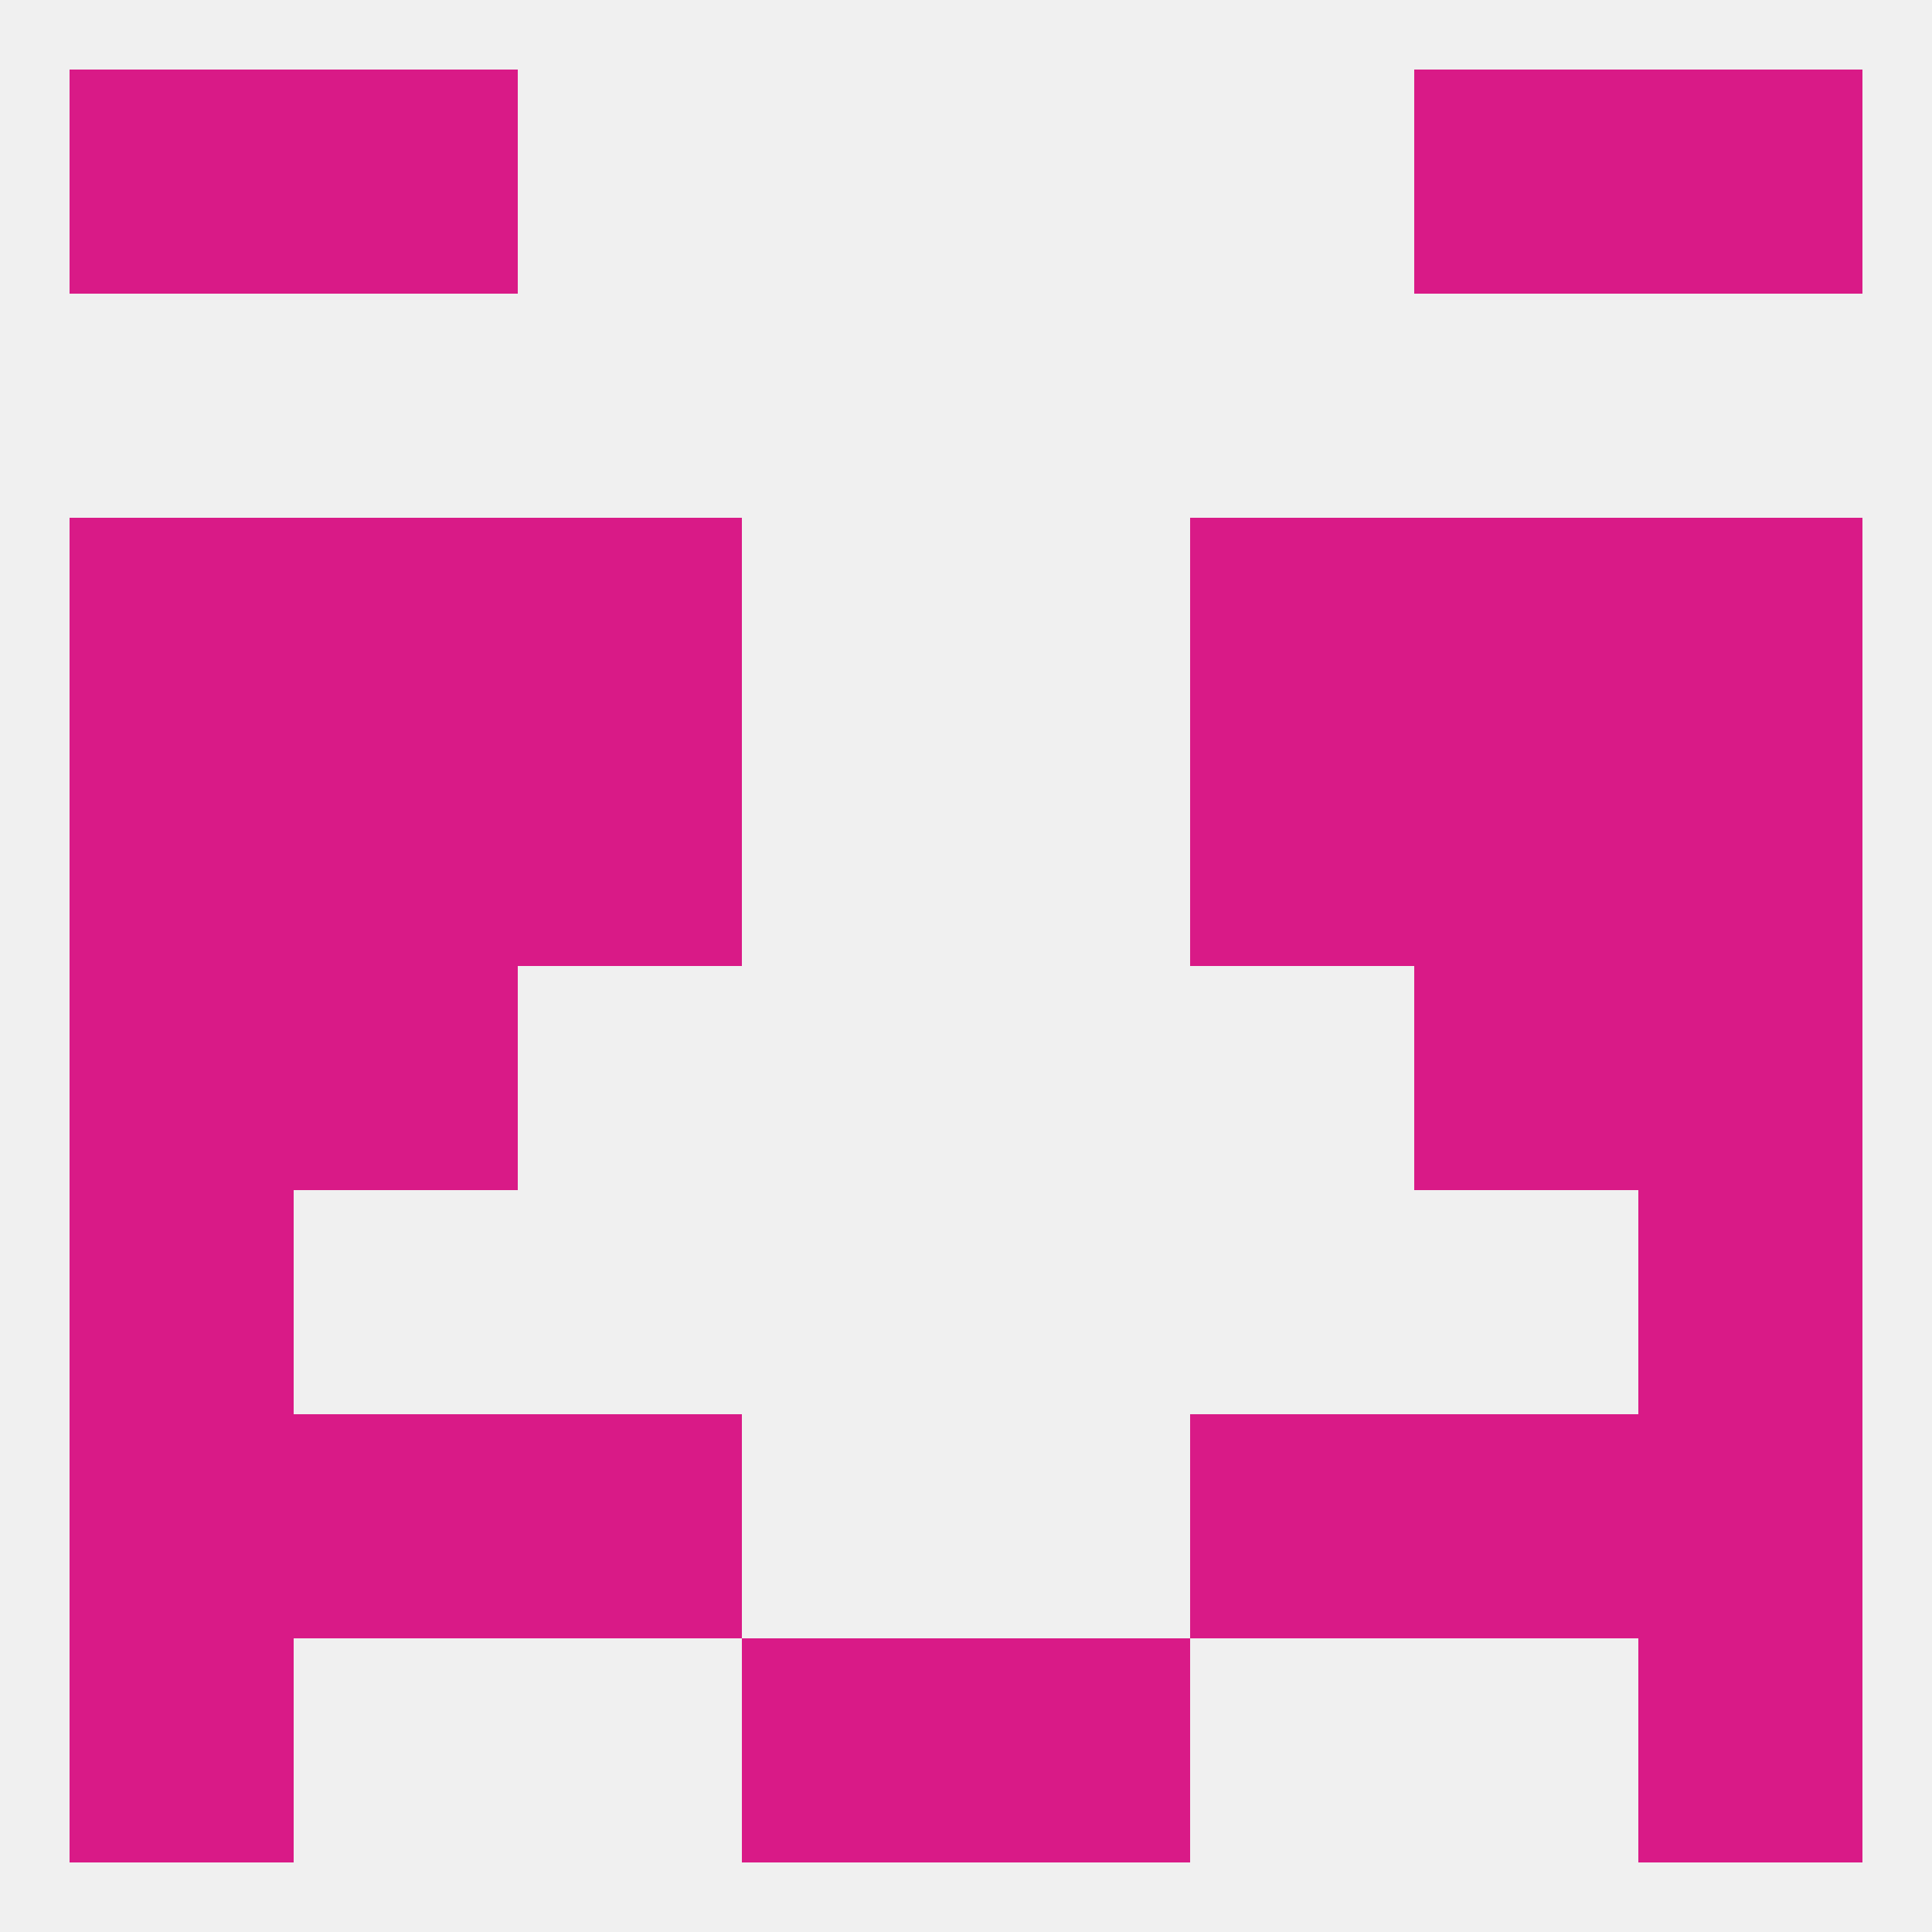 
<!--   <?xml version="1.0"?> -->
<svg version="1.1" baseprofile="full" xmlns="http://www.w3.org/2000/svg" xmlns:xlink="http://www.w3.org/1999/xlink" xmlns:ev="http://www.w3.org/2001/xml-events" width="250" height="250" viewBox="0 0 250 250" >
	<rect width="100%" height="100%" fill="rgba(240,240,240,255)"/>

	<rect x="125" y="212" width="29" height="29" fill="rgba(217,26,135,255)"/>
	<rect x="9" y="212" width="29" height="29" fill="rgba(217,26,135,255)"/>
	<rect x="212" y="212" width="29" height="29" fill="rgba(217,26,135,255)"/>
	<rect x="96" y="212" width="29" height="29" fill="rgba(217,26,135,255)"/>
	<rect x="9" y="125" width="29" height="29" fill="rgba(217,26,135,255)"/>
	<rect x="212" y="125" width="29" height="29" fill="rgba(217,26,135,255)"/>
	<rect x="38" y="125" width="29" height="29" fill="rgba(217,26,135,255)"/>
	<rect x="183" y="125" width="29" height="29" fill="rgba(217,26,135,255)"/>
	<rect x="9" y="96" width="29" height="29" fill="rgba(217,26,135,255)"/>
	<rect x="212" y="96" width="29" height="29" fill="rgba(217,26,135,255)"/>
	<rect x="67" y="96" width="29" height="29" fill="rgba(217,26,135,255)"/>
	<rect x="154" y="96" width="29" height="29" fill="rgba(217,26,135,255)"/>
	<rect x="38" y="96" width="29" height="29" fill="rgba(217,26,135,255)"/>
	<rect x="183" y="96" width="29" height="29" fill="rgba(217,26,135,255)"/>
	<rect x="9" y="67" width="29" height="29" fill="rgba(217,26,135,255)"/>
	<rect x="212" y="67" width="29" height="29" fill="rgba(217,26,135,255)"/>
	<rect x="38" y="67" width="29" height="29" fill="rgba(217,26,135,255)"/>
	<rect x="183" y="67" width="29" height="29" fill="rgba(217,26,135,255)"/>
	<rect x="67" y="67" width="29" height="29" fill="rgba(217,26,135,255)"/>
	<rect x="154" y="67" width="29" height="29" fill="rgba(217,26,135,255)"/>
	<rect x="9" y="154" width="29" height="29" fill="rgba(217,26,135,255)"/>
	<rect x="212" y="154" width="29" height="29" fill="rgba(217,26,135,255)"/>
	<rect x="38" y="183" width="29" height="29" fill="rgba(217,26,135,255)"/>
	<rect x="183" y="183" width="29" height="29" fill="rgba(217,26,135,255)"/>
	<rect x="67" y="183" width="29" height="29" fill="rgba(217,26,135,255)"/>
	<rect x="154" y="183" width="29" height="29" fill="rgba(217,26,135,255)"/>
	<rect x="9" y="183" width="29" height="29" fill="rgba(217,26,135,255)"/>
	<rect x="212" y="183" width="29" height="29" fill="rgba(217,26,135,255)"/>
	<rect x="9" y="9" width="29" height="29" fill="rgba(217,26,135,255)"/>
	<rect x="212" y="9" width="29" height="29" fill="rgba(217,26,135,255)"/>
	<rect x="38" y="9" width="29" height="29" fill="rgba(217,26,135,255)"/>
	<rect x="183" y="9" width="29" height="29" fill="rgba(217,26,135,255)"/>
</svg>